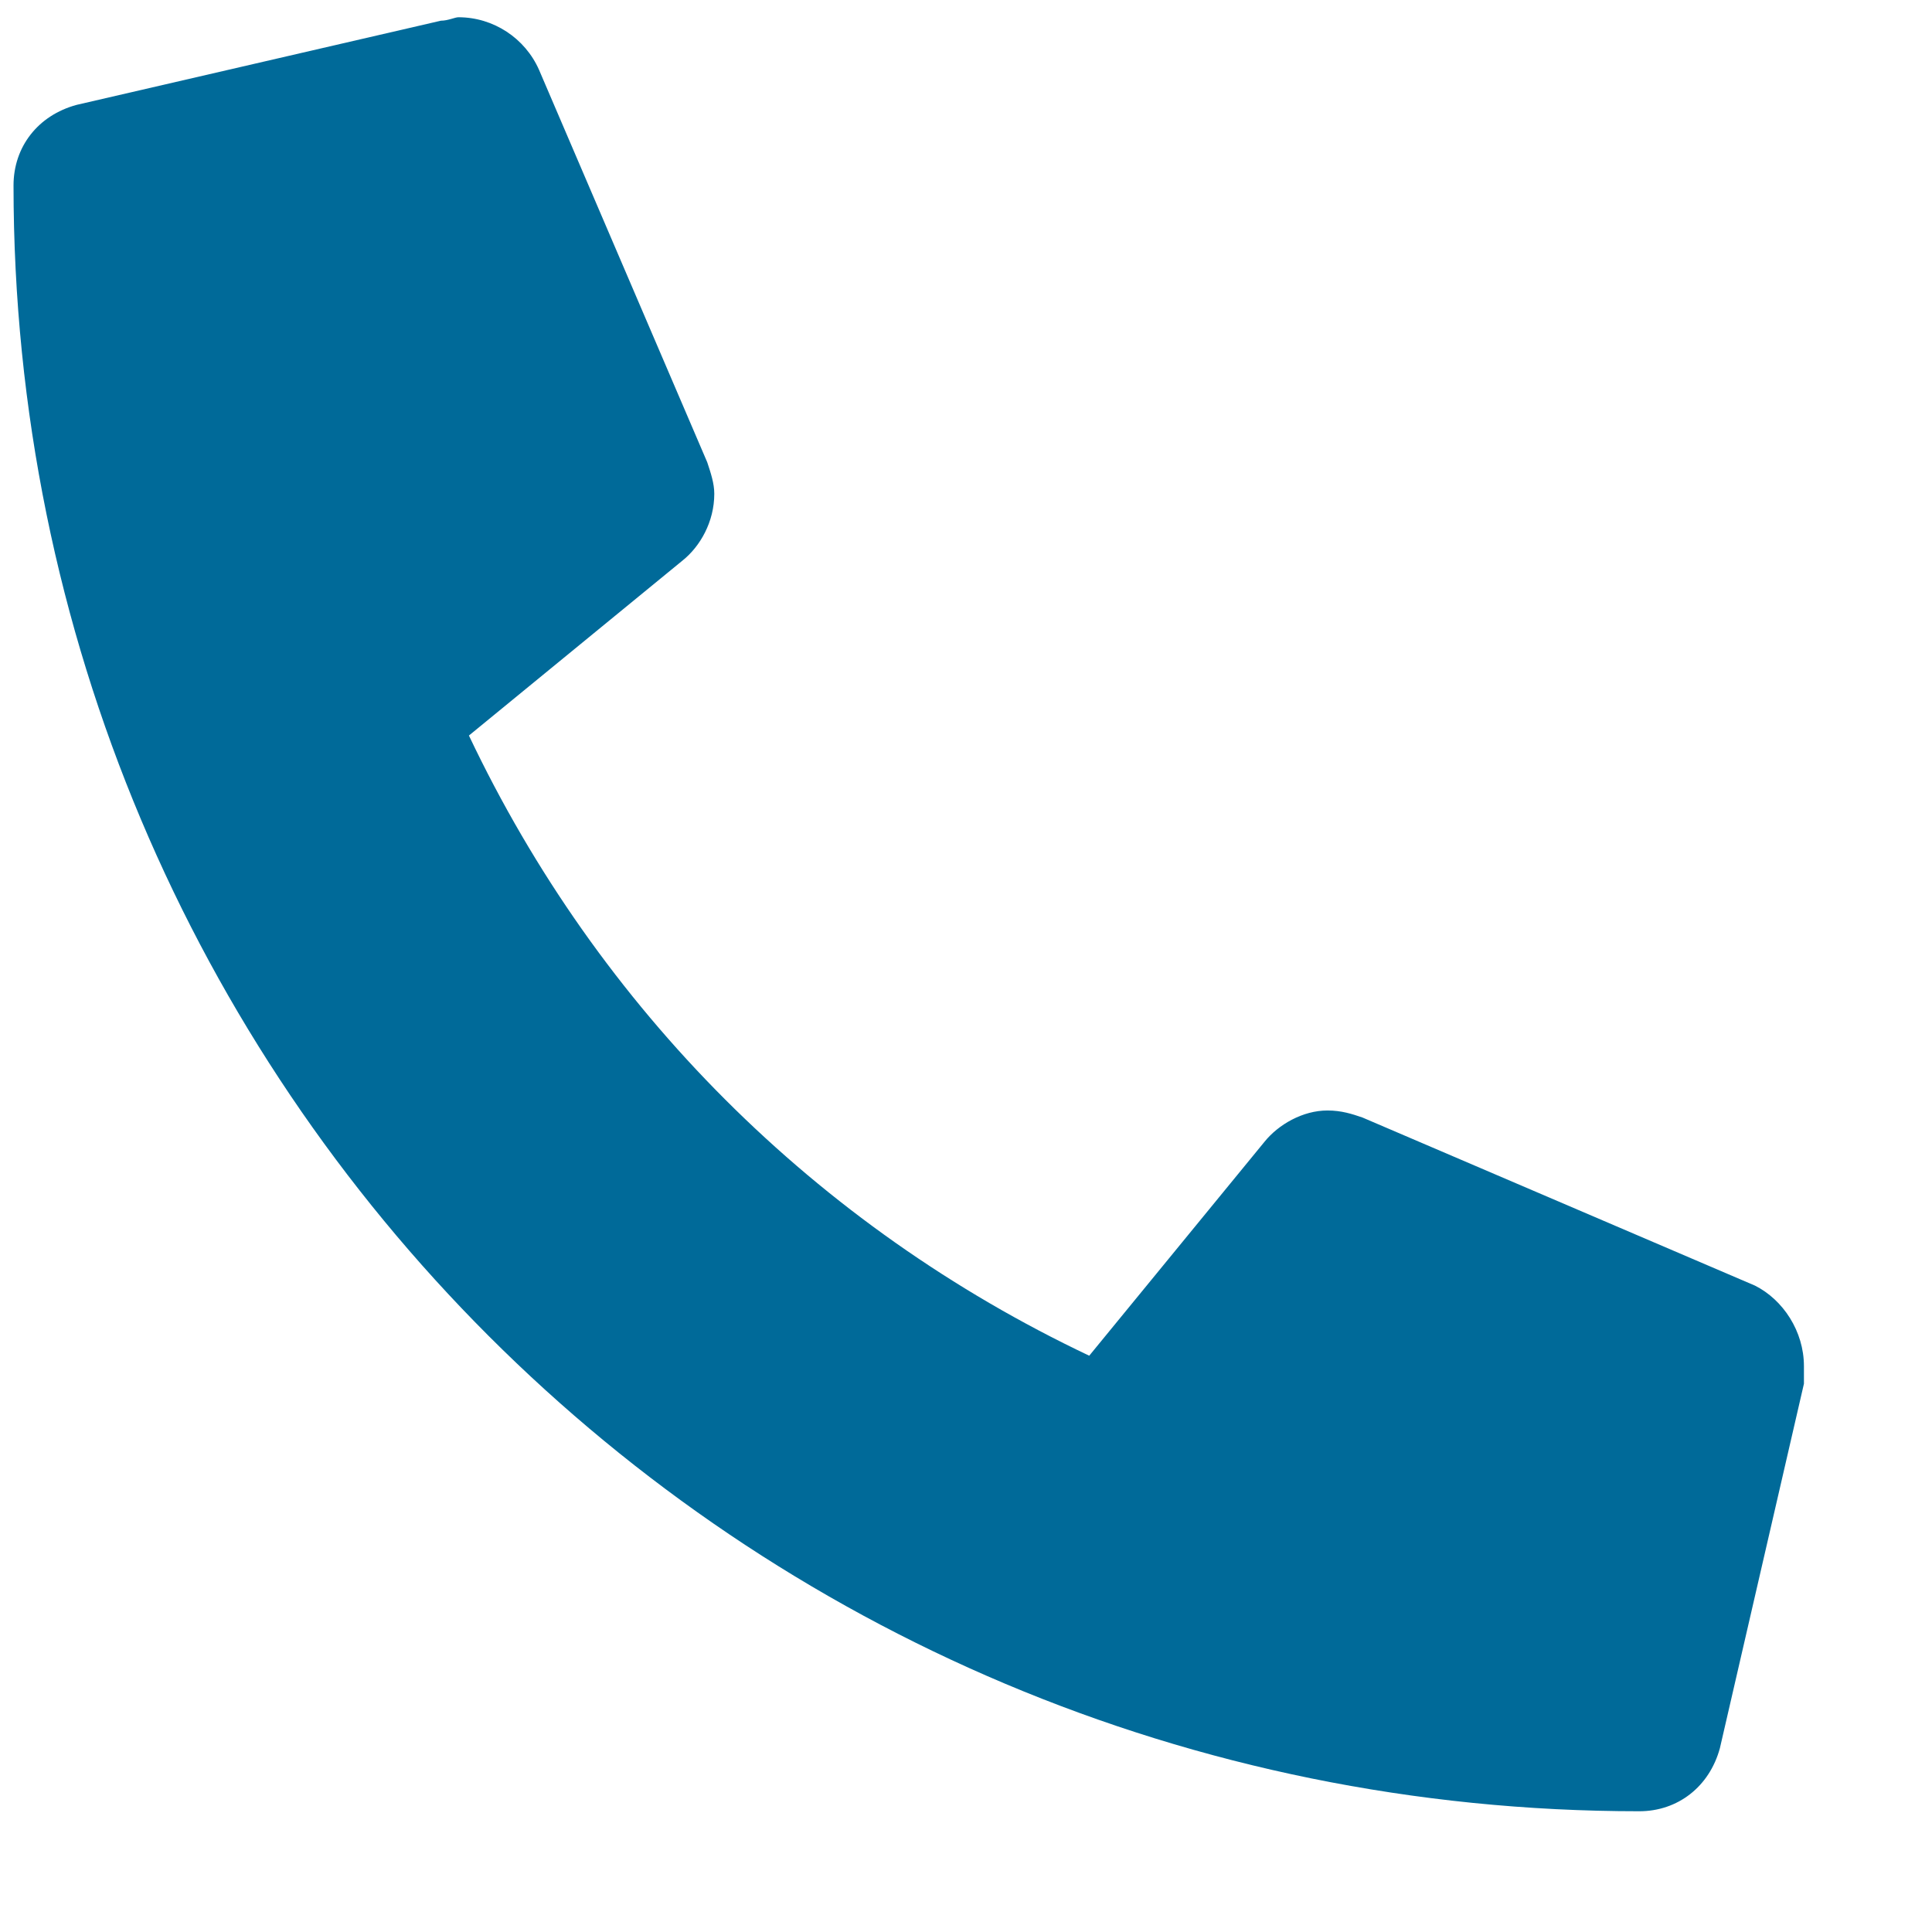 <svg width="14" height="14" viewBox="0 0 14 14" fill="none" xmlns="http://www.w3.org/2000/svg">
<path d="M12.717 9.316C12.92 9.418 13.072 9.646 13.072 9.9C13.072 9.926 13.072 9.977 13.072 10.027L12.463 12.668C12.387 12.947 12.158 13.125 11.879 13.125C5.354 13.125 0.098 7.869 0.098 1.344C0.098 1.064 0.275 0.836 0.555 0.76L3.195 0.15C3.246 0.15 3.297 0.125 3.322 0.125C3.576 0.125 3.805 0.277 3.906 0.506L5.125 3.35C5.15 3.426 5.176 3.502 5.176 3.578C5.176 3.781 5.074 3.959 4.947 4.061L3.398 5.33C4.338 7.311 5.912 8.885 7.893 9.824L9.162 8.275C9.264 8.148 9.441 8.047 9.619 8.047C9.721 8.047 9.797 8.072 9.873 8.098L12.717 9.316Z" fill="#006A99"/>
</svg>
